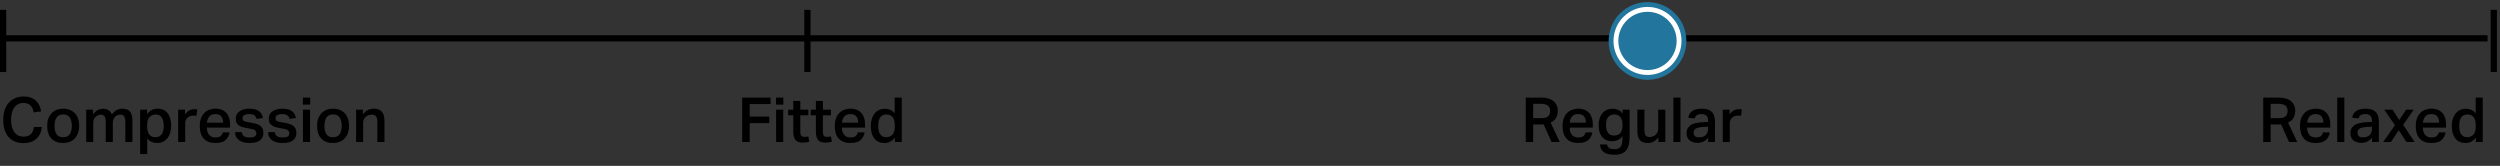 <svg xmlns="http://www.w3.org/2000/svg" fill="none" viewBox="0 0 603 40" height="40" width="603">
<rect x="0" y="0" width="603" height="40" fill="#333333" stroke="none"/>
<line stroke-width="1.5" stroke="black" y2="9.25" x2="600" y1="9.25" x1="-6.55671e-08"></line>
<line stroke-width="1.5" stroke="black" y2="17.375" x2="0.75" y1="2.375" x1="0.75"></line>
<line stroke-width="1.5" stroke="black" y2="17.375" x2="194.75" y1="2.375" x1="194.75"></line>
<circle stroke-width="1.172" stroke="#22769D" fill="white" r="8.789" cy="9.875" cx="397.375"></circle>
<circle fill="#22769D" r="7.031" cy="9.875" cx="397.375"></circle>
<line stroke-width="1.5" stroke="black" y2="17.375" x2="601.5" y1="2.375" x1="601.5"></line>
<path fill="black" d="M10.11 30.635C10.05 31.205 9.915 31.715 9.705 32.18C9.495 32.66 9.195 33.065 8.835 33.41C8.46 33.77 8.01 34.04 7.485 34.235C6.945 34.43 6.33 34.52 5.64 34.52C4.86 34.52 4.17 34.4 3.57 34.13C2.97 33.875 2.46 33.5 2.04 33.02C1.62 32.54 1.305 31.94 1.095 31.25C0.885 30.56 0.78 29.78 0.78 28.91C0.78 28.04 0.885 27.245 1.125 26.54C1.365 25.85 1.695 25.25 2.13 24.77C2.55 24.29 3.075 23.915 3.675 23.66C4.275 23.405 4.935 23.27 5.655 23.27C6.315 23.27 6.9 23.36 7.395 23.525C7.875 23.705 8.295 23.945 8.64 24.26C8.985 24.575 9.255 24.95 9.465 25.385C9.675 25.835 9.825 26.315 9.93 26.855L8.145 27.11C8.055 26.75 7.965 26.435 7.845 26.15C7.725 25.88 7.56 25.64 7.365 25.445C7.17 25.25 6.93 25.1 6.66 24.995C6.375 24.89 6.045 24.83 5.655 24.83C5.175 24.83 4.74 24.935 4.38 25.115C4.005 25.31 3.69 25.58 3.435 25.94C3.18 26.3 2.985 26.72 2.865 27.215C2.73 27.725 2.67 28.28 2.67 28.895C2.67 29.525 2.73 30.095 2.865 30.59C3 31.1 3.195 31.52 3.465 31.88C3.72 32.24 4.035 32.51 4.395 32.69C4.755 32.87 5.175 32.96 5.655 32.96C6.075 32.96 6.42 32.915 6.72 32.795C7.02 32.69 7.26 32.54 7.47 32.33C7.665 32.135 7.815 31.895 7.935 31.61C8.055 31.325 8.13 30.995 8.19 30.635H10.11ZM15.239 33.11C15.959 33.11 16.484 32.87 16.814 32.375C17.144 31.88 17.324 31.205 17.324 30.335C17.324 29.495 17.144 28.82 16.814 28.325C16.484 27.845 15.959 27.59 15.239 27.59C14.519 27.59 13.979 27.845 13.649 28.34C13.319 28.835 13.154 29.495 13.154 30.335C13.154 31.19 13.304 31.865 13.634 32.36C13.964 32.87 14.489 33.11 15.239 33.11ZM15.224 34.49C13.994 34.49 13.049 34.13 12.389 33.41C11.714 32.69 11.384 31.67 11.384 30.35C11.384 29.735 11.459 29.165 11.639 28.655C11.819 28.145 12.074 27.71 12.404 27.35C12.734 26.99 13.139 26.72 13.619 26.51C14.099 26.315 14.639 26.21 15.254 26.21C15.869 26.21 16.424 26.315 16.904 26.525C17.384 26.735 17.774 27.005 18.104 27.365C18.434 27.725 18.674 28.16 18.839 28.67C19.004 29.18 19.094 29.72 19.094 30.32C19.094 31.01 18.989 31.61 18.809 32.12C18.614 32.63 18.344 33.065 17.999 33.425C17.654 33.785 17.249 34.04 16.784 34.22C16.304 34.4 15.794 34.49 15.224 34.49ZM22.444 26.45V27.575C22.984 26.825 23.614 26.39 24.364 26.27C24.544 26.24 24.754 26.225 24.964 26.225C25.489 26.255 25.924 26.39 26.254 26.63C26.584 26.87 26.824 27.2 26.974 27.62C27.664 26.69 28.504 26.21 29.524 26.21C30.349 26.21 30.964 26.45 31.354 26.9C31.744 27.365 31.939 28.1 31.939 29.105V34.25H30.229V29.57C30.229 29.195 30.199 28.88 30.154 28.625C30.094 28.385 30.019 28.19 29.929 28.04C29.839 27.89 29.719 27.8 29.569 27.74C29.419 27.68 29.239 27.65 29.059 27.65C28.759 27.65 28.489 27.71 28.264 27.815C28.024 27.935 27.829 28.07 27.679 28.25C27.529 28.43 27.409 28.64 27.334 28.865C27.244 29.09 27.214 29.315 27.214 29.555V34.25H25.504V29.405C25.504 28.745 25.399 28.28 25.189 28.025C24.979 27.785 24.709 27.65 24.349 27.65C24.199 27.65 24.019 27.695 23.809 27.755C23.599 27.815 23.389 27.92 23.194 28.07C22.999 28.22 22.834 28.43 22.699 28.67C22.549 28.925 22.489 29.225 22.489 29.585V34.25H20.794V26.45H22.444ZM33.802 26.45H35.467V27.53C35.782 27.11 36.142 26.78 36.562 26.555C36.982 26.33 37.462 26.21 38.002 26.21C38.542 26.21 39.022 26.315 39.442 26.51C39.847 26.705 40.192 26.975 40.462 27.335C40.732 27.695 40.942 28.13 41.077 28.64C41.212 29.15 41.287 29.705 41.287 30.32C41.287 30.95 41.197 31.535 41.047 32.045C40.882 32.555 40.657 33.005 40.357 33.365C40.057 33.725 39.712 34.01 39.292 34.205C38.872 34.4 38.392 34.49 37.867 34.49C37.447 34.49 37.027 34.415 36.637 34.25C36.232 34.1 35.857 33.8 35.512 33.365V37.16H33.802V26.45ZM35.497 30.485C35.497 30.995 35.542 31.43 35.662 31.76C35.767 32.09 35.917 32.36 36.097 32.555C36.277 32.765 36.502 32.9 36.742 32.975C36.982 33.065 37.252 33.095 37.522 33.095C37.792 33.095 38.062 33.05 38.302 32.945C38.542 32.855 38.752 32.69 38.932 32.465C39.112 32.255 39.247 31.97 39.352 31.61C39.442 31.265 39.502 30.845 39.502 30.335C39.502 29.825 39.442 29.405 39.337 29.06C39.232 28.715 39.097 28.43 38.917 28.22C38.737 28.01 38.542 27.845 38.317 27.755C38.077 27.665 37.837 27.62 37.597 27.62C36.982 27.62 36.472 27.83 36.082 28.22C35.692 28.625 35.497 29.255 35.497 30.11V30.485ZM44.622 26.45V27.605C44.892 27.2 45.207 26.885 45.597 26.66C45.972 26.45 46.377 26.33 46.812 26.33C46.977 26.33 47.112 26.345 47.232 26.345C47.352 26.36 47.457 26.375 47.577 26.39L47.382 27.95C47.262 27.92 47.142 27.905 47.022 27.89C46.887 27.89 46.752 27.875 46.617 27.875C46.287 27.875 46.017 27.935 45.777 28.04C45.537 28.145 45.327 28.28 45.162 28.445C44.997 28.625 44.877 28.82 44.787 29.03C44.697 29.24 44.667 29.465 44.667 29.675V34.25H42.972V26.45H44.622ZM55.381 31.94C55.231 32.75 54.886 33.38 54.346 33.83C53.791 34.28 52.996 34.49 51.976 34.49C50.731 34.49 49.786 34.145 49.141 33.425C48.496 32.705 48.181 31.7 48.181 30.395C48.181 29.735 48.271 29.135 48.451 28.61C48.631 28.1 48.901 27.665 49.231 27.305C49.561 26.945 49.966 26.675 50.431 26.495C50.896 26.315 51.406 26.21 51.976 26.21C52.576 26.21 53.086 26.315 53.536 26.495C53.971 26.675 54.331 26.945 54.631 27.275C54.916 27.605 55.126 28.01 55.276 28.475C55.411 28.94 55.486 29.45 55.486 30.02V30.77H49.891C49.906 31.49 50.086 32.06 50.431 32.495C50.761 32.945 51.286 33.155 51.976 33.155C52.516 33.155 52.921 33.05 53.191 32.84C53.461 32.63 53.641 32.33 53.731 31.94H55.381ZM53.821 29.585C53.821 28.955 53.671 28.445 53.371 28.07C53.071 27.71 52.591 27.515 51.931 27.515C51.301 27.515 50.821 27.71 50.491 28.085C50.161 28.46 49.966 28.955 49.921 29.585H53.821ZM58.322 31.865C58.352 32.135 58.412 32.345 58.532 32.51C58.637 32.675 58.772 32.81 58.937 32.9C59.102 33.005 59.297 33.08 59.522 33.11C59.732 33.14 59.972 33.155 60.227 33.155C60.797 33.155 61.202 33.08 61.457 32.9C61.697 32.735 61.832 32.48 61.832 32.15C61.832 31.895 61.742 31.67 61.592 31.49C61.442 31.31 61.127 31.19 60.647 31.1C60.017 30.995 59.477 30.89 59.012 30.785C58.532 30.695 58.142 30.56 57.827 30.38C57.497 30.2 57.257 29.975 57.107 29.705C56.942 29.435 56.867 29.06 56.867 28.58C56.867 28.22 56.942 27.905 57.107 27.605C57.257 27.305 57.482 27.065 57.767 26.855C58.052 26.645 58.397 26.495 58.787 26.375C59.177 26.27 59.612 26.21 60.092 26.21C60.692 26.21 61.187 26.27 61.592 26.39C61.982 26.51 62.312 26.675 62.567 26.885C62.807 27.095 63.002 27.335 63.137 27.605C63.257 27.875 63.362 28.16 63.437 28.46L61.907 28.67C61.787 28.28 61.592 27.995 61.352 27.8C61.112 27.62 60.707 27.515 60.137 27.515C59.807 27.515 59.537 27.545 59.327 27.605C59.117 27.665 58.937 27.74 58.817 27.83C58.697 27.92 58.607 28.025 58.562 28.13C58.517 28.25 58.502 28.355 58.502 28.46C58.502 28.64 58.517 28.775 58.562 28.88C58.592 29 58.667 29.09 58.772 29.15C58.877 29.225 59.027 29.285 59.207 29.33C59.387 29.39 59.612 29.435 59.882 29.48L60.857 29.645C61.367 29.735 61.802 29.855 62.147 29.99C62.492 30.14 62.762 30.305 62.972 30.515C63.182 30.725 63.317 30.95 63.407 31.22C63.482 31.49 63.527 31.79 63.527 32.12C63.527 32.84 63.257 33.41 62.717 33.845C62.177 34.28 61.352 34.49 60.257 34.49C59.807 34.49 59.372 34.46 58.952 34.37C58.532 34.28 58.172 34.145 57.842 33.935C57.512 33.74 57.242 33.47 57.032 33.14C56.822 32.81 56.717 32.375 56.687 31.865H58.322ZM66.276 31.865C66.306 32.135 66.366 32.345 66.486 32.51C66.591 32.675 66.726 32.81 66.891 32.9C67.056 33.005 67.251 33.08 67.476 33.11C67.686 33.14 67.926 33.155 68.181 33.155C68.751 33.155 69.156 33.08 69.411 32.9C69.651 32.735 69.786 32.48 69.786 32.15C69.786 31.895 69.696 31.67 69.546 31.49C69.396 31.31 69.081 31.19 68.601 31.1C67.971 30.995 67.431 30.89 66.966 30.785C66.486 30.695 66.096 30.56 65.781 30.38C65.451 30.2 65.211 29.975 65.061 29.705C64.896 29.435 64.821 29.06 64.821 28.58C64.821 28.22 64.896 27.905 65.061 27.605C65.211 27.305 65.436 27.065 65.721 26.855C66.006 26.645 66.351 26.495 66.741 26.375C67.131 26.27 67.566 26.21 68.046 26.21C68.646 26.21 69.141 26.27 69.546 26.39C69.936 26.51 70.266 26.675 70.521 26.885C70.761 27.095 70.956 27.335 71.091 27.605C71.211 27.875 71.316 28.16 71.391 28.46L69.861 28.67C69.741 28.28 69.546 27.995 69.306 27.8C69.066 27.62 68.661 27.515 68.091 27.515C67.761 27.515 67.491 27.545 67.281 27.605C67.071 27.665 66.891 27.74 66.771 27.83C66.651 27.92 66.561 28.025 66.516 28.13C66.471 28.25 66.456 28.355 66.456 28.46C66.456 28.64 66.471 28.775 66.516 28.88C66.546 29 66.621 29.09 66.726 29.15C66.831 29.225 66.981 29.285 67.161 29.33C67.341 29.39 67.566 29.435 67.836 29.48L68.811 29.645C69.321 29.735 69.756 29.855 70.101 29.99C70.446 30.14 70.716 30.305 70.926 30.515C71.136 30.725 71.271 30.95 71.361 31.22C71.436 31.49 71.481 31.79 71.481 32.12C71.481 32.84 71.211 33.41 70.671 33.845C70.131 34.28 69.306 34.49 68.211 34.49C67.761 34.49 67.326 34.46 66.906 34.37C66.486 34.28 66.126 34.145 65.796 33.935C65.466 33.74 65.196 33.47 64.986 33.14C64.776 32.81 64.671 32.375 64.641 31.865H66.276ZM74.815 23.54V25.235H73.045V23.54H74.815ZM74.785 26.45V34.25H73.075V26.45H74.785ZM80.336 33.11C81.056 33.11 81.581 32.87 81.911 32.375C82.241 31.88 82.421 31.205 82.421 30.335C82.421 29.495 82.241 28.82 81.911 28.325C81.581 27.845 81.056 27.59 80.336 27.59C79.616 27.59 79.076 27.845 78.746 28.34C78.416 28.835 78.251 29.495 78.251 30.335C78.251 31.19 78.401 31.865 78.731 32.36C79.061 32.87 79.586 33.11 80.336 33.11ZM80.321 34.49C79.091 34.49 78.146 34.13 77.486 33.41C76.811 32.69 76.481 31.67 76.481 30.35C76.481 29.735 76.556 29.165 76.736 28.655C76.916 28.145 77.171 27.71 77.501 27.35C77.831 26.99 78.236 26.72 78.716 26.51C79.196 26.315 79.736 26.21 80.351 26.21C80.966 26.21 81.521 26.315 82.001 26.525C82.481 26.735 82.871 27.005 83.201 27.365C83.531 27.725 83.771 28.16 83.936 28.67C84.101 29.18 84.191 29.72 84.191 30.32C84.191 31.01 84.086 31.61 83.906 32.12C83.711 32.63 83.441 33.065 83.096 33.425C82.751 33.785 82.346 34.04 81.881 34.22C81.401 34.4 80.891 34.49 80.321 34.49ZM87.542 26.45V27.59C87.887 27.11 88.277 26.765 88.712 26.54C89.147 26.33 89.612 26.21 90.122 26.21C91.862 26.21 92.732 27.17 92.732 29.09V34.25H91.022V29.36C91.022 28.73 90.902 28.295 90.677 28.04C90.437 27.785 90.107 27.65 89.657 27.65C89.357 27.65 89.072 27.71 88.817 27.815C88.562 27.92 88.352 28.055 88.172 28.235C87.992 28.415 87.842 28.625 87.737 28.865C87.632 29.105 87.587 29.345 87.587 29.6V34.25H85.892V26.45H87.542Z"></path>
<path fill="black" d="M185.855 23.54V25.1H180.83V28.13H185.555V29.705H180.83V34.25H179.015V23.54H185.855ZM188.94 23.54V25.235H187.17V23.54H188.94ZM188.91 26.45V34.25H187.2V26.45H188.91ZM190.111 27.8V26.45H191.341V24.35H193.036V26.45H194.971V27.8H193.036V31.88C193.036 32.285 193.111 32.57 193.276 32.75C193.441 32.93 193.681 33.02 194.011 33.02C194.176 33.02 194.341 33.02 194.491 32.99C194.641 32.975 194.806 32.945 194.956 32.885L195.211 34.16C194.731 34.325 194.206 34.4 193.651 34.4C192.781 34.4 192.181 34.19 191.851 33.74C191.506 33.29 191.341 32.63 191.341 31.73V27.8H190.111ZM195.561 27.8V26.45H196.791V24.35H198.486V26.45H200.421V27.8H198.486V31.88C198.486 32.285 198.561 32.57 198.726 32.75C198.891 32.93 199.131 33.02 199.461 33.02C199.626 33.02 199.791 33.02 199.941 32.99C200.091 32.975 200.256 32.945 200.406 32.885L200.661 34.16C200.181 34.325 199.656 34.4 199.101 34.4C198.231 34.4 197.631 34.19 197.301 33.74C196.956 33.29 196.791 32.63 196.791 31.73V27.8H195.561ZM208.544 31.94C208.394 32.75 208.049 33.38 207.509 33.83C206.954 34.28 206.159 34.49 205.139 34.49C203.894 34.49 202.949 34.145 202.304 33.425C201.659 32.705 201.344 31.7 201.344 30.395C201.344 29.735 201.434 29.135 201.614 28.61C201.794 28.1 202.064 27.665 202.394 27.305C202.724 26.945 203.129 26.675 203.594 26.495C204.059 26.315 204.569 26.21 205.139 26.21C205.739 26.21 206.249 26.315 206.699 26.495C207.134 26.675 207.494 26.945 207.794 27.275C208.079 27.605 208.289 28.01 208.439 28.475C208.574 28.94 208.649 29.45 208.649 30.02V30.77H203.054C203.069 31.49 203.249 32.06 203.594 32.495C203.924 32.945 204.449 33.155 205.139 33.155C205.679 33.155 206.084 33.05 206.354 32.84C206.624 32.63 206.804 32.33 206.894 31.94H208.544ZM206.984 29.585C206.984 28.955 206.834 28.445 206.534 28.07C206.234 27.71 205.754 27.515 205.094 27.515C204.464 27.515 203.984 27.71 203.654 28.085C203.324 28.46 203.129 28.955 203.084 29.585H206.984ZM215.82 30.185C215.82 29.705 215.76 29.285 215.655 28.955C215.55 28.625 215.4 28.355 215.22 28.16C215.04 27.965 214.815 27.83 214.575 27.74C214.335 27.65 214.08 27.605 213.81 27.605C213.18 27.605 212.685 27.83 212.34 28.28C211.995 28.73 211.83 29.42 211.83 30.335C211.83 30.845 211.875 31.265 211.965 31.61C212.055 31.97 212.19 32.255 212.37 32.465C212.55 32.69 212.745 32.855 212.985 32.945C213.21 33.05 213.465 33.095 213.735 33.095C214.35 33.095 214.845 32.9 215.235 32.495C215.625 32.09 215.82 31.46 215.82 30.59V30.185ZM215.835 33.17C215.505 33.62 215.145 33.95 214.74 34.16C214.335 34.385 213.87 34.49 213.33 34.49C212.76 34.49 212.28 34.4 211.875 34.19C211.455 33.995 211.125 33.71 210.855 33.35C210.585 32.99 210.375 32.555 210.24 32.045C210.105 31.535 210.045 30.98 210.045 30.365C210.045 29.795 210.105 29.27 210.255 28.775C210.39 28.28 210.6 27.845 210.87 27.485C211.14 27.125 211.47 26.825 211.86 26.6C212.25 26.39 212.715 26.27 213.24 26.24C213.33 26.24 213.435 26.24 213.54 26.24C213.63 26.24 213.735 26.255 213.855 26.255C214.2 26.3 214.53 26.405 214.86 26.555C215.19 26.705 215.505 26.96 215.805 27.32V23.54H217.5V34.25H215.835V33.17Z"></path>
<path fill="black" d="M371.81 28.49C372.215 28.49 372.56 28.46 372.83 28.37C373.1 28.28 373.31 28.16 373.46 28.01C373.61 27.86 373.73 27.665 373.79 27.44C373.85 27.23 373.895 26.975 373.895 26.705C373.895 26.465 373.85 26.24 373.775 26.03C373.7 25.82 373.58 25.655 373.4 25.505C373.22 25.355 372.995 25.25 372.71 25.16C372.41 25.085 372.05 25.04 371.63 25.04H369.8V28.49H371.81ZM371.675 23.54C372.485 23.54 373.145 23.645 373.67 23.825C374.195 24.02 374.615 24.275 374.915 24.575C375.215 24.875 375.44 25.22 375.56 25.58C375.68 25.955 375.74 26.315 375.74 26.675C375.74 27.38 375.59 27.965 375.32 28.43C375.05 28.91 374.6 29.285 374 29.57L376.22 34.25H374.24L372.32 29.99C372.23 30.005 372.125 30.02 372.035 30.02C371.93 30.02 371.825 30.02 371.72 30.02H369.8V34.25H368.015V23.54H371.675ZM384.082 31.94C383.932 32.75 383.587 33.38 383.047 33.83C382.492 34.28 381.697 34.49 380.677 34.49C379.432 34.49 378.487 34.145 377.842 33.425C377.197 32.705 376.882 31.7 376.882 30.395C376.882 29.735 376.972 29.135 377.152 28.61C377.332 28.1 377.602 27.665 377.932 27.305C378.262 26.945 378.667 26.675 379.132 26.495C379.597 26.315 380.107 26.21 380.677 26.21C381.277 26.21 381.787 26.315 382.237 26.495C382.672 26.675 383.032 26.945 383.332 27.275C383.617 27.605 383.827 28.01 383.977 28.475C384.112 28.94 384.187 29.45 384.187 30.02V30.77H378.592C378.607 31.49 378.787 32.06 379.132 32.495C379.462 32.945 379.987 33.155 380.677 33.155C381.217 33.155 381.622 33.05 381.892 32.84C382.162 32.63 382.342 32.33 382.432 31.94H384.082ZM382.522 29.585C382.522 28.955 382.372 28.445 382.072 28.07C381.772 27.71 381.292 27.515 380.632 27.515C380.002 27.515 379.522 27.71 379.192 28.085C378.862 28.46 378.667 28.955 378.622 29.585H382.522ZM391.358 30.065C391.358 29.585 391.298 29.195 391.178 28.865C391.058 28.55 390.908 28.295 390.728 28.115C390.548 27.935 390.323 27.8 390.083 27.725C389.843 27.65 389.588 27.605 389.348 27.605C388.718 27.605 388.223 27.83 387.878 28.25C387.533 28.685 387.368 29.315 387.368 30.14C387.368 30.62 387.413 31.01 387.518 31.34C387.623 31.67 387.758 31.925 387.938 32.12C388.103 32.33 388.298 32.465 388.538 32.555C388.763 32.645 389.003 32.69 389.273 32.69C389.993 32.69 390.533 32.48 390.863 32.03C391.193 31.595 391.358 30.965 391.358 30.155V30.065ZM387.608 34.85C387.728 35.6 388.253 35.975 389.198 35.975H389.588C389.963 35.975 390.263 35.9 390.503 35.75C390.728 35.6 390.908 35.405 391.028 35.165C391.148 34.925 391.238 34.655 391.283 34.34C391.313 34.04 391.343 33.71 391.343 33.35V32.825C390.758 33.65 389.933 34.055 388.868 34.055C388.298 34.055 387.818 33.965 387.398 33.77C386.978 33.575 386.648 33.305 386.378 32.96C386.108 32.615 385.898 32.195 385.778 31.715C385.643 31.235 385.583 30.725 385.583 30.155C385.583 29.615 385.643 29.12 385.793 28.64C385.943 28.16 386.153 27.755 386.438 27.395C386.708 27.035 387.053 26.765 387.473 26.555C387.878 26.345 388.343 26.24 388.883 26.225C389.033 26.225 389.213 26.225 389.423 26.255C389.783 26.315 390.128 26.42 390.458 26.585C390.788 26.75 391.088 27.02 391.388 27.395V26.45H393.053V33.17C393.053 33.845 392.978 34.445 392.858 34.955C392.723 35.465 392.513 35.9 392.228 36.26C391.943 36.62 391.568 36.875 391.118 37.055C390.653 37.235 390.098 37.325 389.438 37.325C388.268 37.325 387.398 37.13 386.858 36.71C386.303 36.305 385.988 35.69 385.898 34.85H387.608ZM396.629 26.45V31.355C396.629 32.015 396.734 32.45 396.944 32.69C397.154 32.93 397.484 33.05 397.934 33.05C398.174 33.05 398.414 33.005 398.654 32.915C398.894 32.825 399.119 32.705 399.314 32.525C399.494 32.36 399.659 32.15 399.779 31.91C399.899 31.67 399.959 31.4 399.959 31.1V26.45H401.669V34.25H400.004V33.11C399.644 33.59 399.254 33.95 398.834 34.16C398.414 34.385 397.964 34.49 397.484 34.49C396.569 34.49 395.909 34.265 395.519 33.785C395.129 33.32 394.934 32.6 394.934 31.625V26.45H396.629ZM405.332 23.54V34.25H403.622V23.54H405.332ZM410.898 30.605C410.388 30.635 409.968 30.695 409.653 30.77C409.338 30.86 409.098 30.965 408.933 31.085C408.753 31.205 408.648 31.355 408.588 31.52C408.528 31.685 408.513 31.865 408.513 32.045C408.513 32.39 408.618 32.66 408.828 32.84C409.038 33.035 409.368 33.125 409.788 33.125C410.538 33.125 411.093 32.945 411.453 32.555C411.813 32.18 411.993 31.67 411.993 31.01V30.56L410.898 30.605ZM412.023 33.23C411.723 33.59 411.378 33.875 410.958 34.1C410.538 34.34 410.028 34.445 409.428 34.445C409.053 34.445 408.708 34.4 408.393 34.31C408.063 34.22 407.793 34.07 407.553 33.875C407.313 33.695 407.133 33.455 406.998 33.155C406.863 32.855 406.803 32.51 406.803 32.105C406.803 31.565 406.923 31.13 407.163 30.8C407.403 30.47 407.703 30.2 408.093 30.005C408.483 29.825 408.918 29.69 409.398 29.615C409.878 29.54 410.358 29.495 410.838 29.465L411.993 29.405V29.075C411.993 28.49 411.843 28.085 411.558 27.86C411.273 27.635 410.898 27.515 410.448 27.515C409.908 27.515 409.518 27.605 409.263 27.785C409.008 27.965 408.843 28.235 408.768 28.565L407.208 28.4C407.343 27.65 407.688 27.095 408.243 26.735C408.783 26.39 409.548 26.21 410.508 26.21C411.123 26.21 411.633 26.3 412.038 26.45C412.443 26.615 412.773 26.84 413.013 27.11C413.253 27.395 413.418 27.725 413.508 28.115C413.598 28.505 413.658 28.925 413.658 29.375V34.25H412.023V33.23ZM417.181 26.45V27.605C417.451 27.2 417.766 26.885 418.156 26.66C418.531 26.45 418.936 26.33 419.371 26.33C419.536 26.33 419.671 26.345 419.791 26.345C419.911 26.36 420.016 26.375 420.136 26.39L419.941 27.95C419.821 27.92 419.701 27.905 419.581 27.89C419.446 27.89 419.311 27.875 419.176 27.875C418.846 27.875 418.576 27.935 418.336 28.04C418.096 28.145 417.886 28.28 417.721 28.445C417.556 28.625 417.436 28.82 417.346 29.03C417.256 29.24 417.226 29.465 417.226 29.675V34.25H415.531V26.45H417.181Z"></path>
<path fill="black" d="M549.685 28.49C550.09 28.49 550.435 28.46 550.705 28.37C550.975 28.28 551.185 28.16 551.335 28.01C551.485 27.86 551.605 27.665 551.665 27.44C551.725 27.23 551.77 26.975 551.77 26.705C551.77 26.465 551.725 26.24 551.65 26.03C551.575 25.82 551.455 25.655 551.275 25.505C551.095 25.355 550.87 25.25 550.585 25.16C550.285 25.085 549.925 25.04 549.505 25.04H547.675V28.49H549.685ZM549.55 23.54C550.36 23.54 551.02 23.645 551.545 23.825C552.07 24.02 552.49 24.275 552.79 24.575C553.09 24.875 553.315 25.22 553.435 25.58C553.555 25.955 553.615 26.315 553.615 26.675C553.615 27.38 553.465 27.965 553.195 28.43C552.925 28.91 552.475 29.285 551.875 29.57L554.095 34.25H552.115L550.195 29.99C550.105 30.005 550 30.02 549.91 30.02C549.805 30.02 549.7 30.02 549.595 30.02H547.675V34.25H545.89V23.54H549.55ZM561.957 31.94C561.807 32.75 561.462 33.38 560.922 33.83C560.367 34.28 559.572 34.49 558.552 34.49C557.307 34.49 556.362 34.145 555.717 33.425C555.072 32.705 554.757 31.7 554.757 30.395C554.757 29.735 554.847 29.135 555.027 28.61C555.207 28.1 555.477 27.665 555.807 27.305C556.137 26.945 556.542 26.675 557.007 26.495C557.472 26.315 557.982 26.21 558.552 26.21C559.152 26.21 559.662 26.315 560.112 26.495C560.547 26.675 560.907 26.945 561.207 27.275C561.492 27.605 561.702 28.01 561.852 28.475C561.987 28.94 562.062 29.45 562.062 30.02V30.77H556.467C556.482 31.49 556.662 32.06 557.007 32.495C557.337 32.945 557.862 33.155 558.552 33.155C559.092 33.155 559.497 33.05 559.767 32.84C560.037 32.63 560.217 32.33 560.307 31.94H561.957ZM560.397 29.585C560.397 28.955 560.247 28.445 559.947 28.07C559.647 27.71 559.167 27.515 558.507 27.515C557.877 27.515 557.397 27.71 557.067 28.085C556.737 28.46 556.542 28.955 556.497 29.585H560.397ZM565.453 23.54V34.25H563.743V23.54H565.453ZM571.019 30.605C570.509 30.635 570.089 30.695 569.774 30.77C569.459 30.86 569.219 30.965 569.054 31.085C568.874 31.205 568.769 31.355 568.709 31.52C568.649 31.685 568.634 31.865 568.634 32.045C568.634 32.39 568.739 32.66 568.949 32.84C569.159 33.035 569.489 33.125 569.909 33.125C570.659 33.125 571.214 32.945 571.574 32.555C571.934 32.18 572.114 31.67 572.114 31.01V30.56L571.019 30.605ZM572.144 33.23C571.844 33.59 571.499 33.875 571.079 34.1C570.659 34.34 570.149 34.445 569.549 34.445C569.174 34.445 568.829 34.4 568.514 34.31C568.184 34.22 567.914 34.07 567.674 33.875C567.434 33.695 567.254 33.455 567.119 33.155C566.984 32.855 566.924 32.51 566.924 32.105C566.924 31.565 567.044 31.13 567.284 30.8C567.524 30.47 567.824 30.2 568.214 30.005C568.604 29.825 569.039 29.69 569.519 29.615C569.999 29.54 570.479 29.495 570.959 29.465L572.114 29.405V29.075C572.114 28.49 571.964 28.085 571.679 27.86C571.394 27.635 571.019 27.515 570.569 27.515C570.029 27.515 569.639 27.605 569.384 27.785C569.129 27.965 568.964 28.235 568.889 28.565L567.329 28.4C567.464 27.65 567.809 27.095 568.364 26.735C568.904 26.39 569.669 26.21 570.629 26.21C571.244 26.21 571.754 26.3 572.159 26.45C572.564 26.615 572.894 26.84 573.134 27.11C573.374 27.395 573.539 27.725 573.629 28.115C573.719 28.505 573.779 28.925 573.779 29.375V34.25H572.144V33.23ZM575.082 26.45H577.092L578.682 28.94L580.392 26.45H582.177L579.642 30.125L582.417 34.25H580.437L578.577 31.4L576.687 34.25H574.827L577.662 30.2L575.082 26.45ZM589.877 31.94C589.727 32.75 589.382 33.38 588.842 33.83C588.287 34.28 587.492 34.49 586.472 34.49C585.227 34.49 584.282 34.145 583.637 33.425C582.992 32.705 582.677 31.7 582.677 30.395C582.677 29.735 582.767 29.135 582.947 28.61C583.127 28.1 583.397 27.665 583.727 27.305C584.057 26.945 584.462 26.675 584.927 26.495C585.392 26.315 585.902 26.21 586.472 26.21C587.072 26.21 587.582 26.315 588.032 26.495C588.467 26.675 588.827 26.945 589.127 27.275C589.412 27.605 589.622 28.01 589.772 28.475C589.907 28.94 589.982 29.45 589.982 30.02V30.77H584.387C584.402 31.49 584.582 32.06 584.927 32.495C585.257 32.945 585.782 33.155 586.472 33.155C587.012 33.155 587.417 33.05 587.687 32.84C587.957 32.63 588.137 32.33 588.227 31.94H589.877ZM588.317 29.585C588.317 28.955 588.167 28.445 587.867 28.07C587.567 27.71 587.087 27.515 586.427 27.515C585.797 27.515 585.317 27.71 584.987 28.085C584.657 28.46 584.462 28.955 584.417 29.585H588.317ZM597.153 30.185C597.153 29.705 597.093 29.285 596.988 28.955C596.883 28.625 596.733 28.355 596.553 28.16C596.373 27.965 596.148 27.83 595.908 27.74C595.668 27.65 595.413 27.605 595.143 27.605C594.513 27.605 594.018 27.83 593.673 28.28C593.328 28.73 593.163 29.42 593.163 30.335C593.163 30.845 593.208 31.265 593.298 31.61C593.388 31.97 593.523 32.255 593.703 32.465C593.883 32.69 594.078 32.855 594.318 32.945C594.543 33.05 594.798 33.095 595.068 33.095C595.683 33.095 596.178 32.9 596.568 32.495C596.958 32.09 597.153 31.46 597.153 30.59V30.185ZM597.168 33.17C596.838 33.62 596.478 33.95 596.073 34.16C595.668 34.385 595.203 34.49 594.663 34.49C594.093 34.49 593.613 34.4 593.208 34.19C592.788 33.995 592.458 33.71 592.188 33.35C591.918 32.99 591.708 32.555 591.573 32.045C591.438 31.535 591.378 30.98 591.378 30.365C591.378 29.795 591.438 29.27 591.588 28.775C591.723 28.28 591.933 27.845 592.203 27.485C592.473 27.125 592.803 26.825 593.193 26.6C593.583 26.39 594.048 26.27 594.573 26.24C594.663 26.24 594.768 26.24 594.873 26.24C594.963 26.24 595.068 26.255 595.188 26.255C595.533 26.3 595.863 26.405 596.193 26.555C596.523 26.705 596.838 26.96 597.138 27.32V23.54H598.833V34.25H597.168V33.17Z"></path>
</svg>
